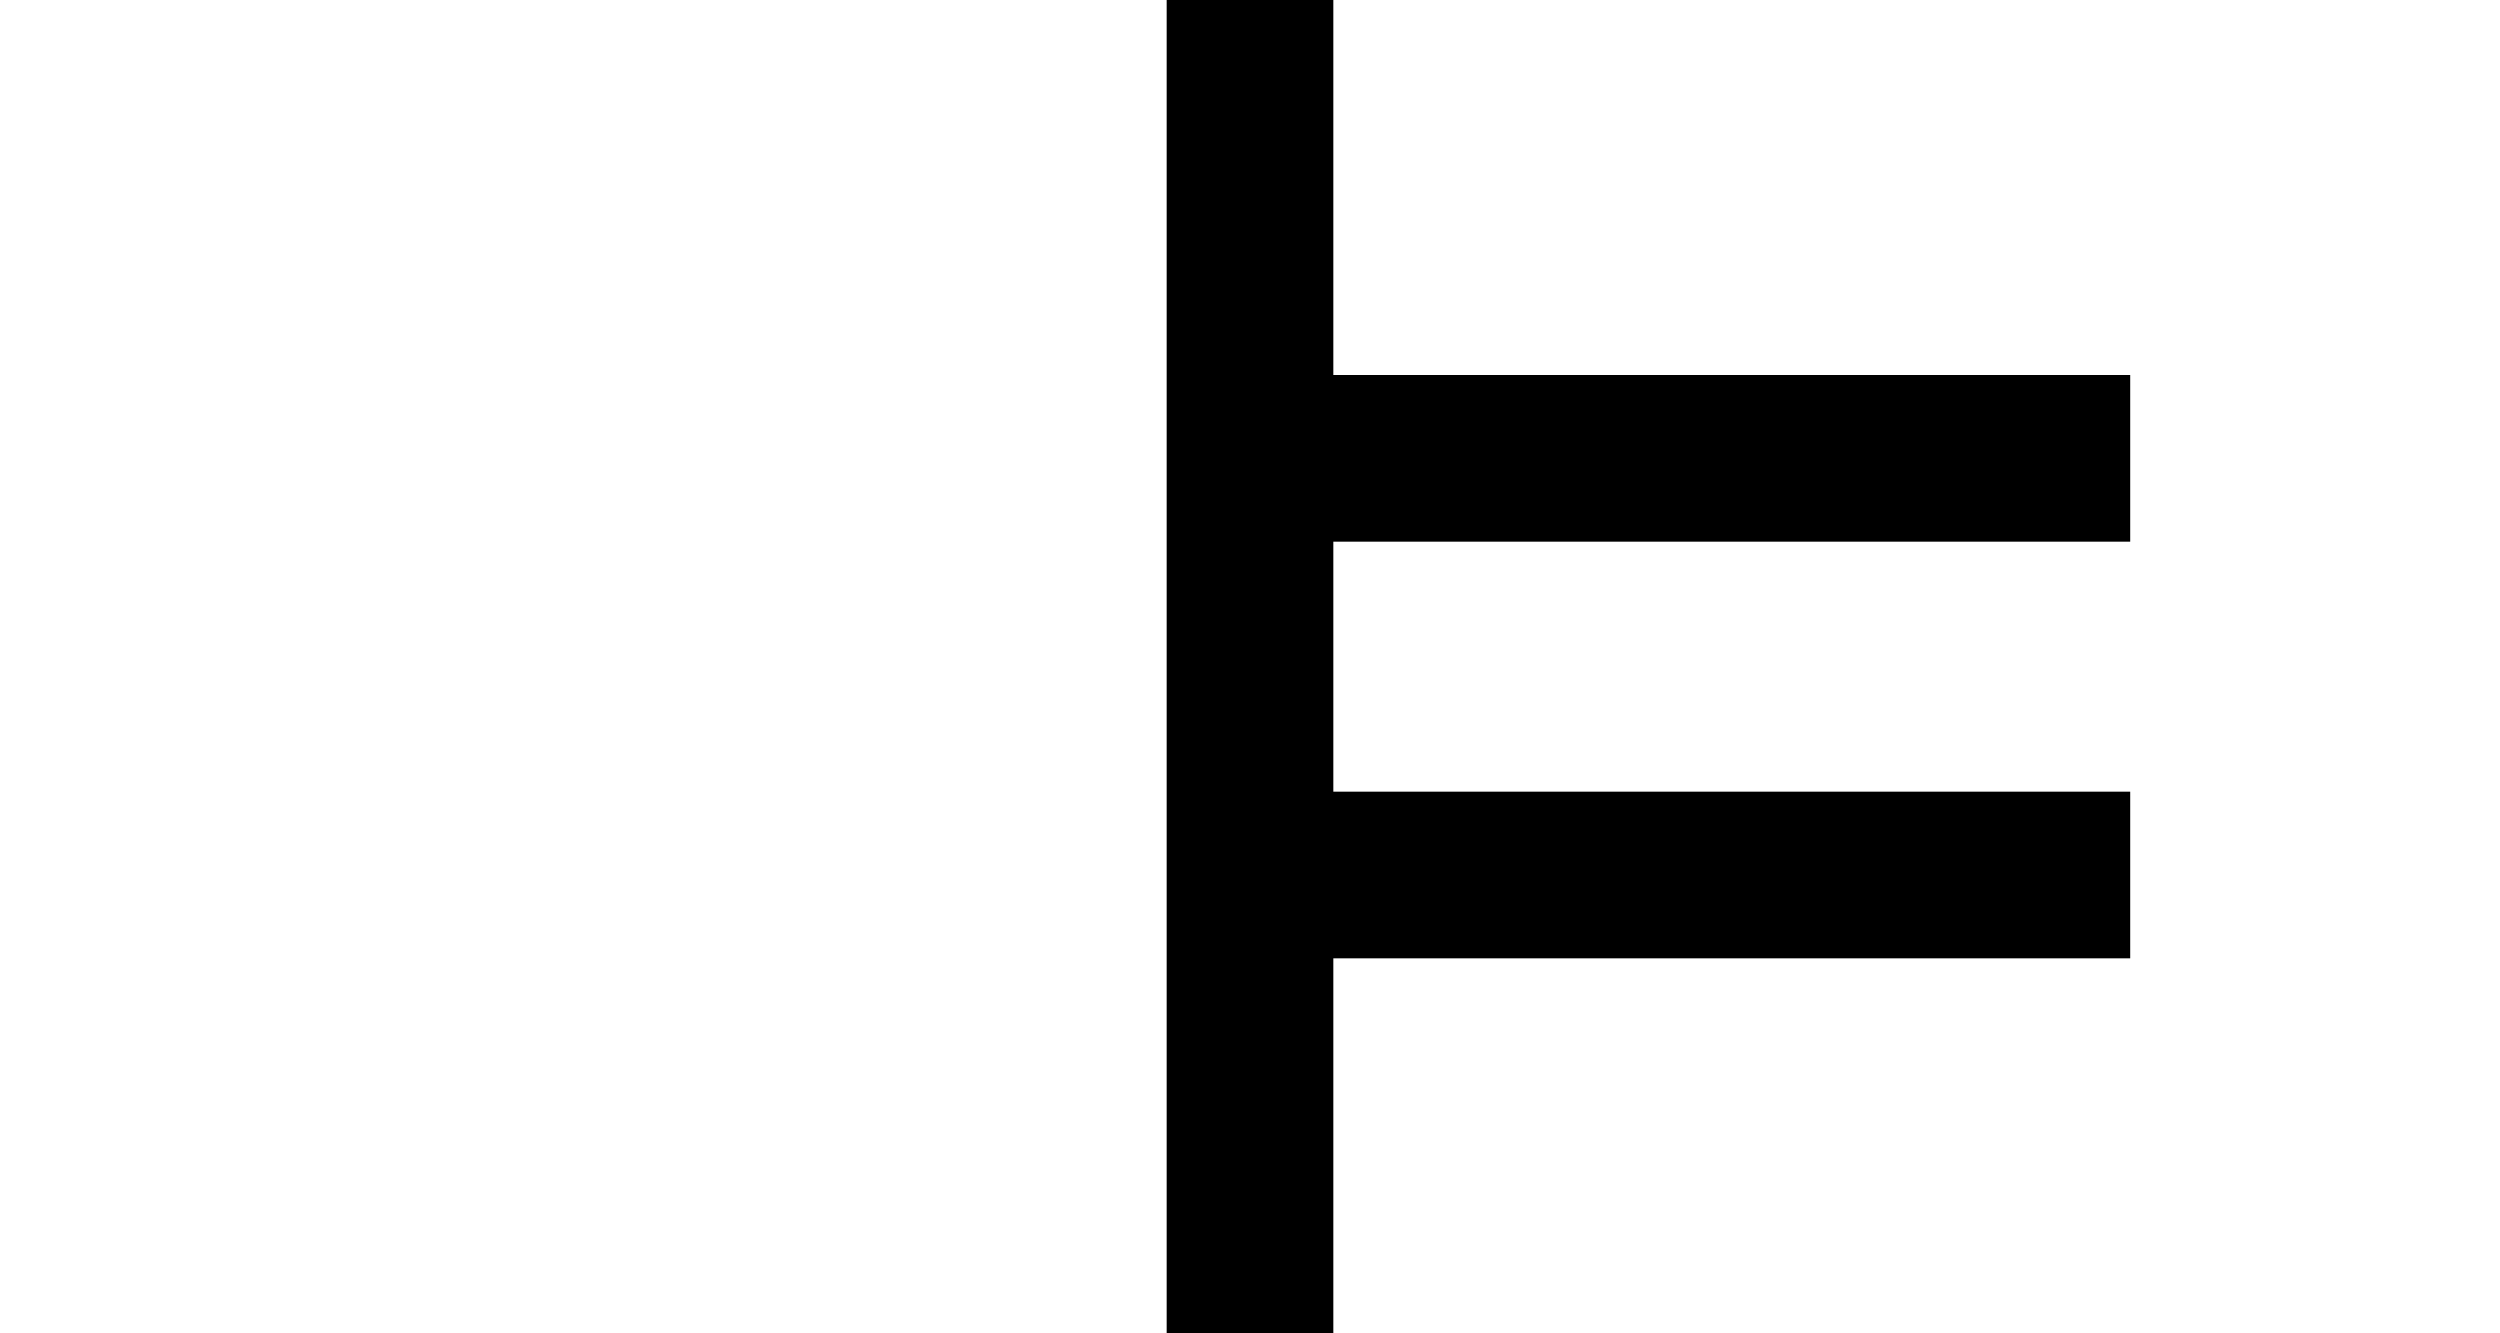 <?xml version="1.0" encoding="UTF-8" standalone="no"?>
<!-- Created with Inkscape (http://www.inkscape.org/) -->
<svg
   xmlns:dc="http://purl.org/dc/elements/1.1/"
   xmlns:cc="http://web.resource.org/cc/"
   xmlns:rdf="http://www.w3.org/1999/02/22-rdf-syntax-ns#"
   xmlns:svg="http://www.w3.org/2000/svg"
   xmlns="http://www.w3.org/2000/svg"
   xmlns:sodipodi="http://sodipodi.sourceforge.net/DTD/sodipodi-0.dtd"
   xmlns:inkscape="http://www.inkscape.org/namespaces/inkscape"
   width="60"
   height="32"
   id="Ogham vertical letter luis"
   sodipodi:version="0.32"
   inkscape:version="0.44"
   version="1.0"
   sodipodi:docbase="D:\Home\Wikipedia\up"
   sodipodi:docname="Ogham vertical letter luis.svg">
  <defs
     id="defs2043" />
  <sodipodi:namedview
     id="base"
     pagecolor="#ffffff"
     bordercolor="#666666"
     borderopacity="1.0"
     gridtolerance="10000"
     guidetolerance="10"
     objecttolerance="10"
     inkscape:pageopacity="0.0"
     inkscape:pageshadow="2"
     inkscape:zoom="16.2"
     inkscape:cx="30"
     inkscape:cy="16"
     inkscape:document-units="px"
     inkscape:current-layer="layer1"
     inkscape:window-width="1024"
     inkscape:window-height="682"
     inkscape:window-x="-4"
     inkscape:window-y="-4" />
  <g
     inkscape:label="Layer 1"
     inkscape:groupmode="layer"
     id="layer1"
     transform="translate(4.571,94.781)">
    <path
       style="fill:black;fill-opacity:1;fill-rule:evenodd;stroke:none;stroke-width:4;stroke-linecap:square;stroke-linejoin:miter;stroke-miterlimit:4;stroke-dasharray:none;stroke-opacity:1"
       d="M 23.429,-62.781 L 27.429,-62.781 L 27.429,-71.781 L 46.554,-71.781 L 46.554,-75.781 L 27.429,-75.781 L 27.429,-81.781 L 46.554,-81.781 L 46.554,-85.781 L 27.429,-85.781 L 27.429,-94.781 L 23.429,-94.781 L 23.429,-62.781 z "
       id="path1999" />
  </g>
</svg>
